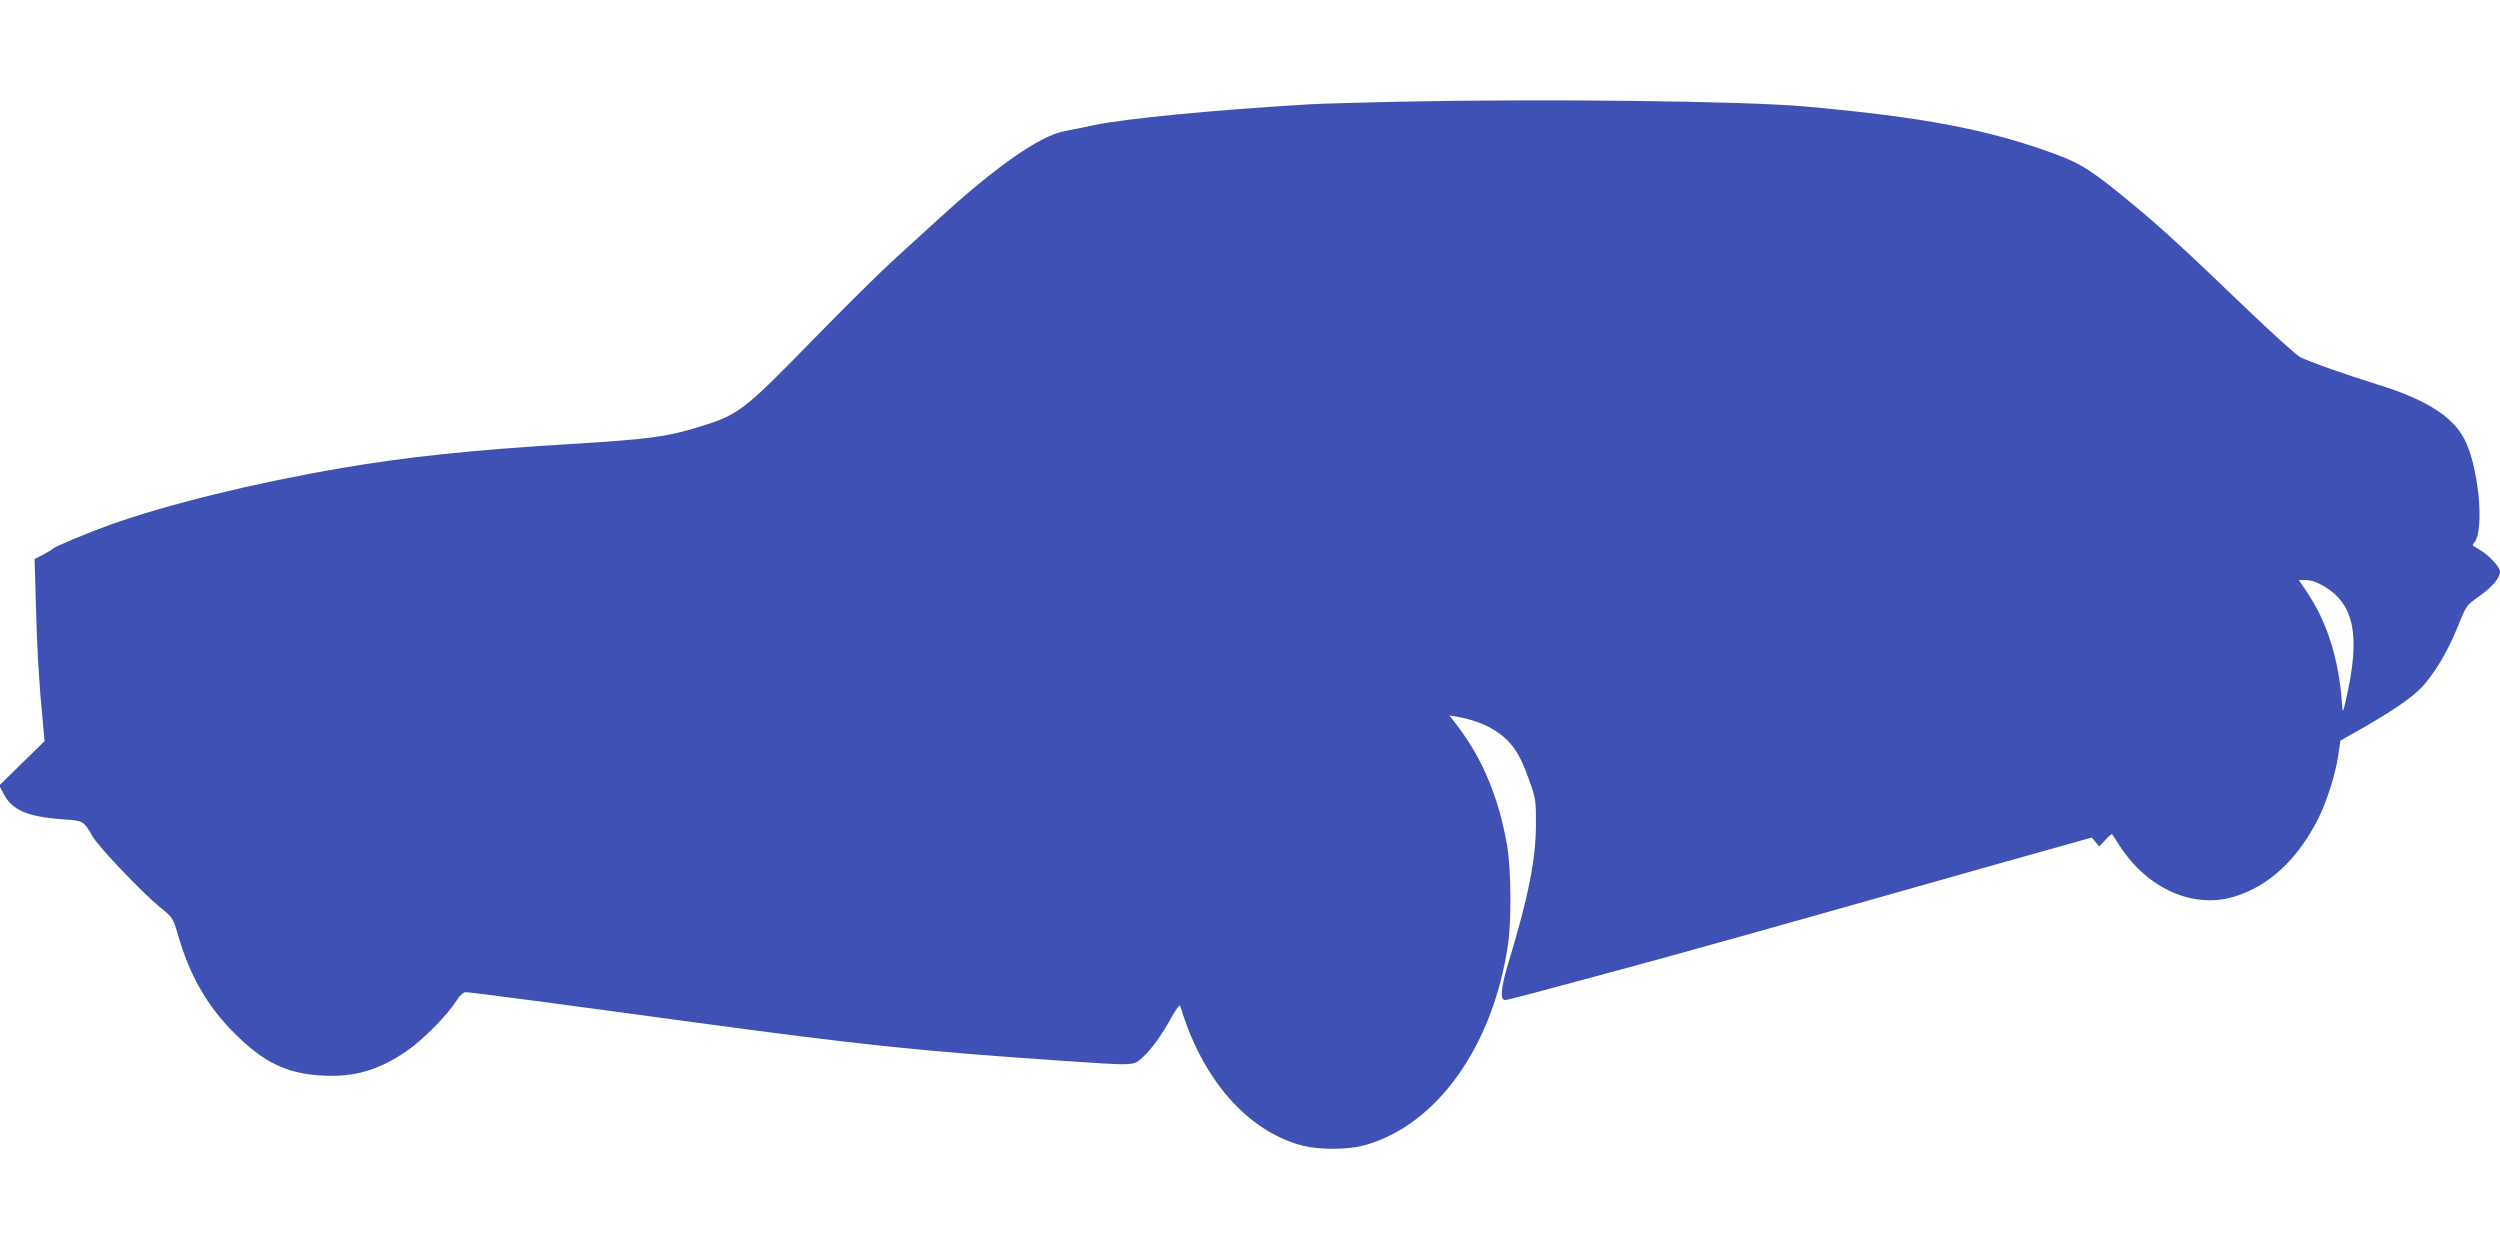 <?xml version="1.0" standalone="no"?>
<!DOCTYPE svg PUBLIC "-//W3C//DTD SVG 20010904//EN"
 "http://www.w3.org/TR/2001/REC-SVG-20010904/DTD/svg10.dtd">
<svg version="1.0" xmlns="http://www.w3.org/2000/svg"
 width="1280pt" height="640pt" viewBox="0 0 1280 640"
 preserveAspectRatio="xMidYMid meet">
<g transform="translate(0,640) scale(0.1,-0.1)"
fill="#3f51b5" stroke="none">
<path d="M7150 5879 c-190 -4 -390 -10 -445 -13 -499 -30 -945 -73 -1105 -107
-52 -11 -119 -25 -149 -30 -127 -25 -348 -178 -643 -448 -62 -57 -168 -153
-235 -214 -67 -61 -251 -243 -409 -405 -361 -370 -382 -385 -586 -448 -170
-52 -255 -63 -683 -89 -477 -29 -817 -65 -1138 -120 -458 -78 -895 -186 -1197
-293 -110 -40 -284 -112 -290 -122 -3 -4 -25 -17 -49 -30 l-44 -22 7 -242 c6
-226 15 -386 36 -601 l8 -90 -116 -113 -116 -114 24 -45 c43 -82 123 -115 302
-128 106 -7 106 -8 150 -85 32 -55 251 -286 345 -363 68 -55 69 -58 93 -139
59 -209 150 -368 290 -508 150 -150 269 -208 452 -217 162 -9 289 28 432 127
83 57 206 182 252 255 19 29 36 45 49 45 24 0 433 -54 1175 -155 842 -114
1145 -146 1860 -195 400 -27 381 -28 431 17 45 41 98 114 152 213 21 37 38 58
40 50 111 -376 345 -643 627 -716 84 -21 226 -21 308 0 373 98 666 504 743
1031 18 121 16 382 -4 502 -41 242 -124 444 -253 614 l-43 56 47 -8 c72 -14
135 -37 184 -68 87 -55 130 -117 180 -263 31 -87 33 -101 32 -223 -1 -180 -39
-368 -141 -705 -39 -128 -44 -190 -17 -190 14 0 113 26 604 159 271 73 673
185 1877 526 l523 147 19 -23 19 -23 31 33 c17 19 33 32 35 30 1 -2 20 -30 41
-63 143 -218 375 -320 584 -257 178 54 325 191 430 399 44 87 87 223 102 320
l12 80 111 63 c175 100 277 172 324 231 64 78 121 178 168 295 41 102 42 104
110 152 66 47 104 92 104 125 0 21 -54 81 -98 107 -20 13 -39 24 -41 25 -2 2
1 10 8 17 53 64 21 393 -52 530 -61 116 -198 202 -440 277 -167 52 -351 117
-399 141 -20 10 -138 117 -263 236 -316 304 -451 428 -595 547 -209 173 -264
208 -402 259 -343 125 -673 188 -1278 242 -314 28 -1351 40 -2090 24z m4750
-2481 c155 -93 186 -253 112 -578 -16 -69 -17 -72 -20 -35 -15 235 -76 430
-182 586 l-40 59 38 0 c25 0 56 -11 92 -32z"/>
</g>
</svg>
